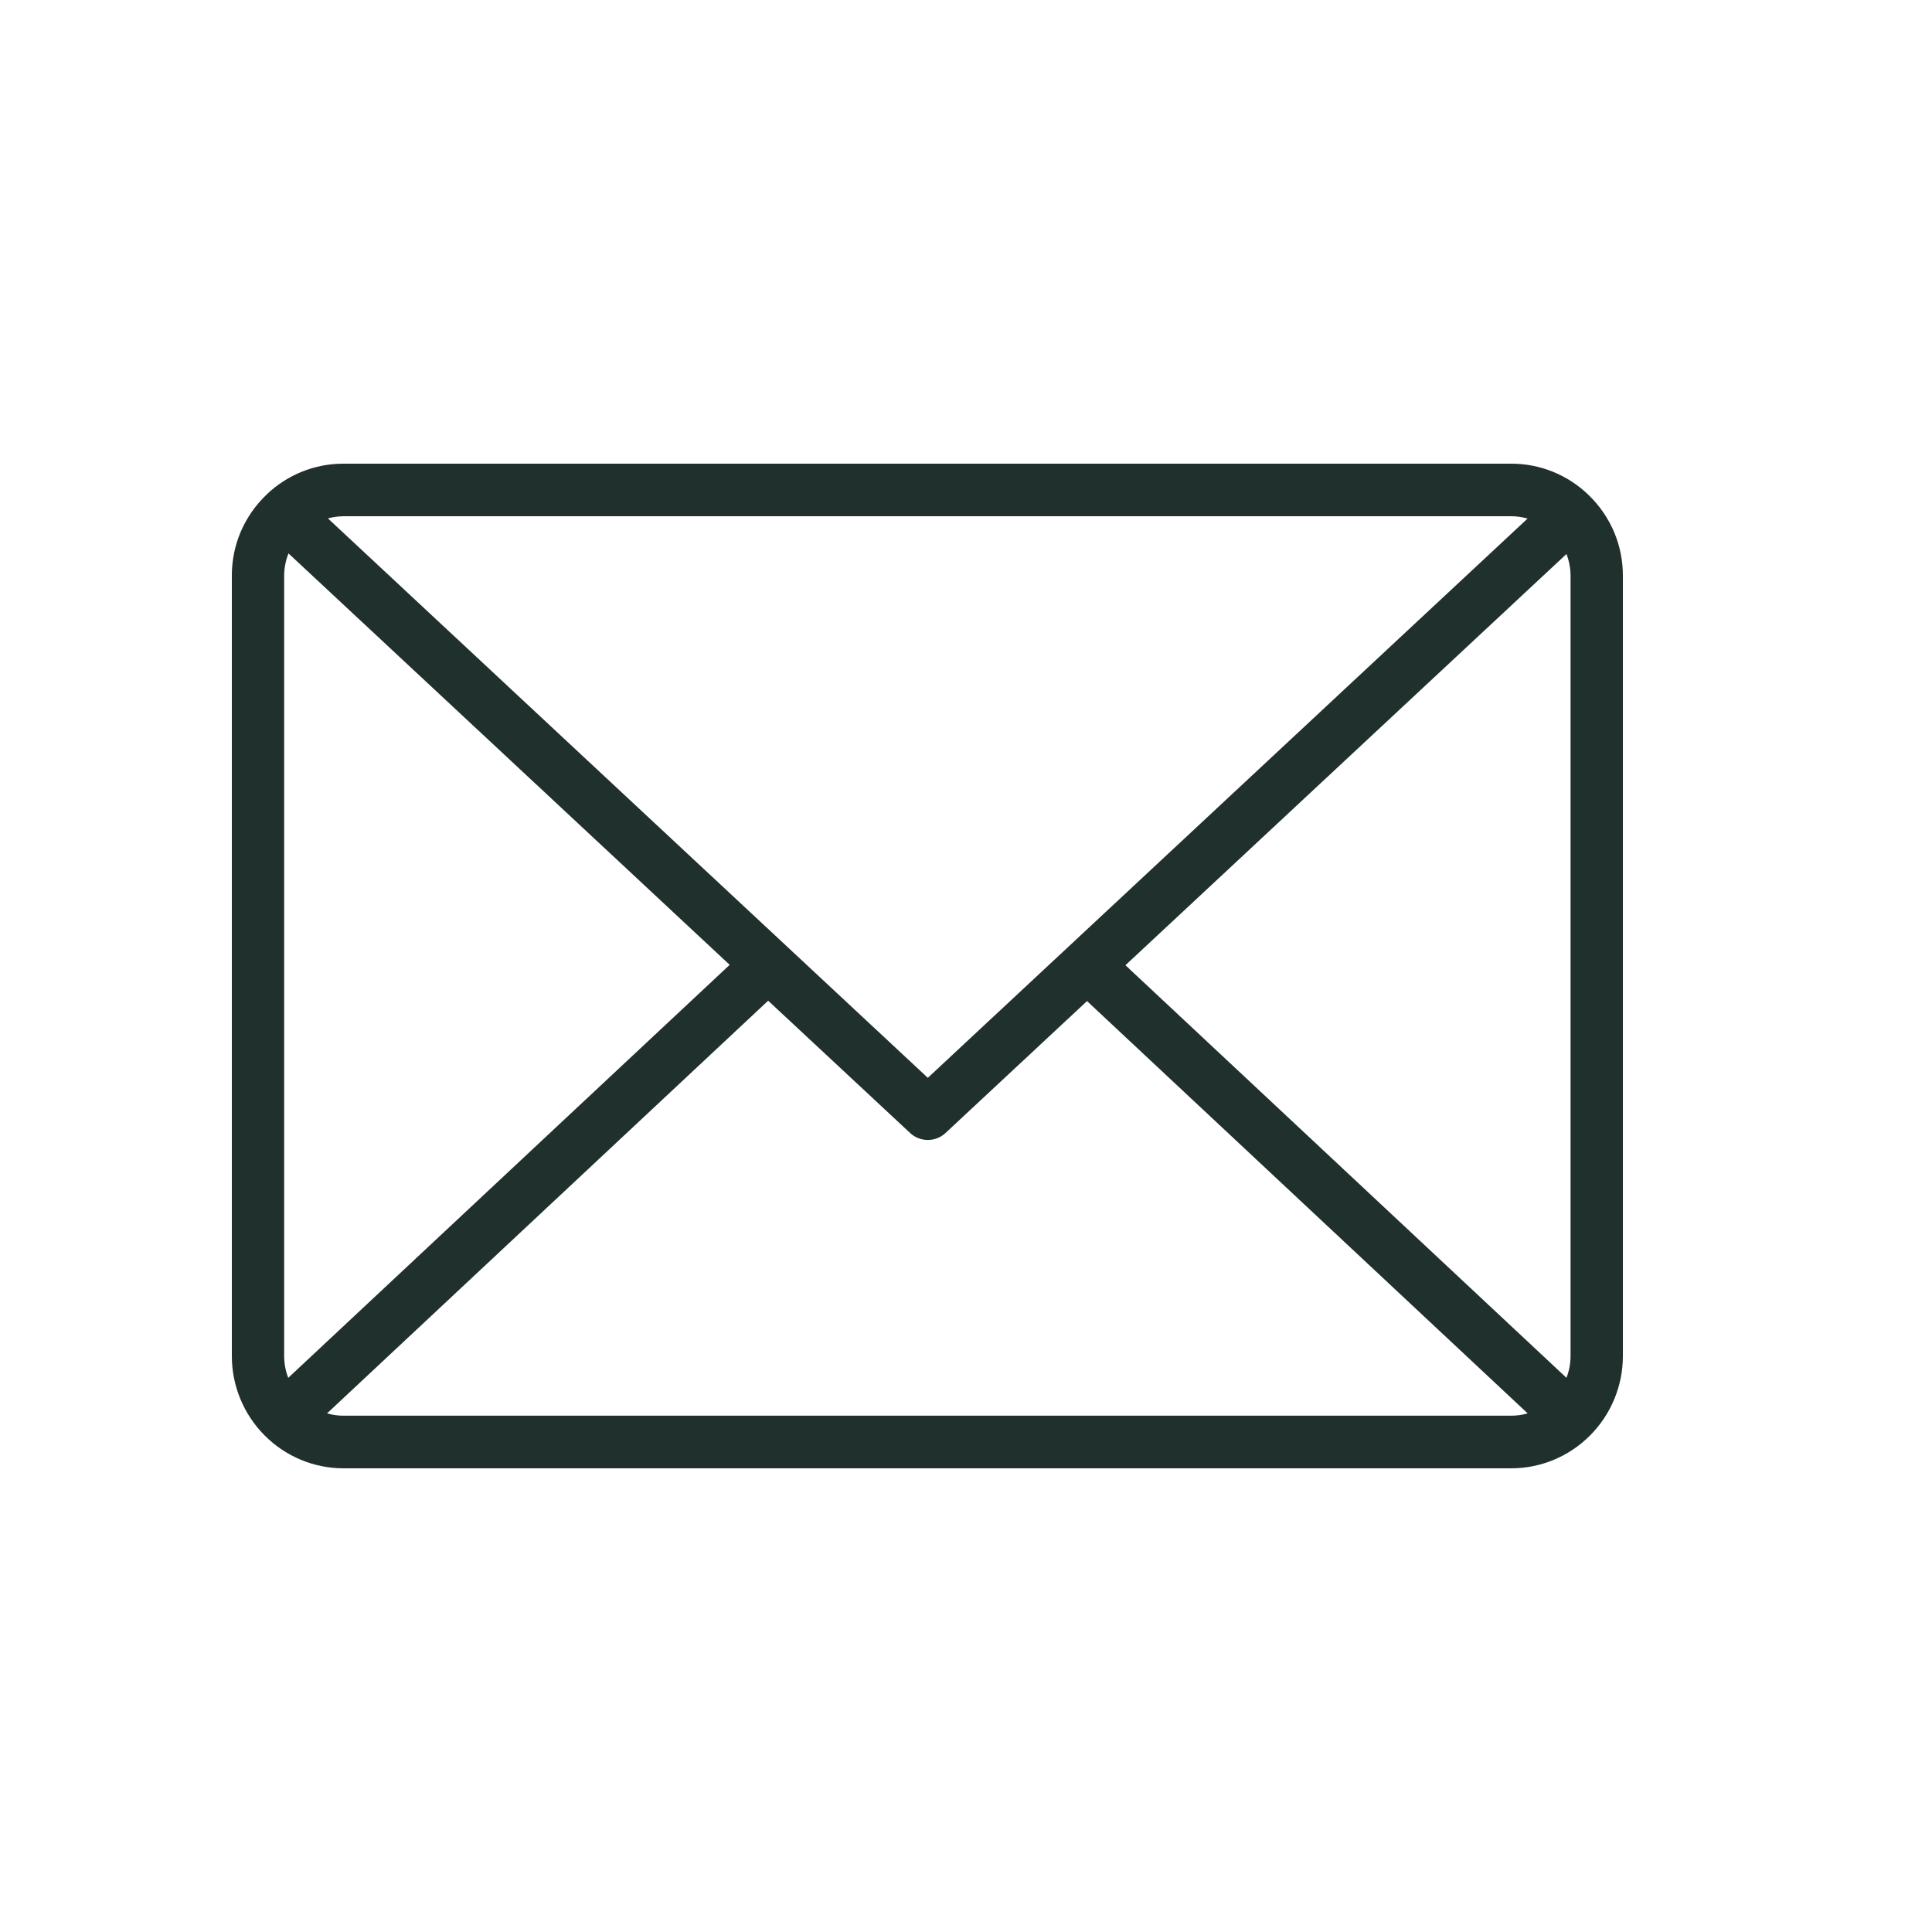 <svg width="25" height="25" viewBox="0 0 25 25" fill="none" xmlns="http://www.w3.org/2000/svg">
<path d="M20.561 6.41L20.561 6.41L20.56 6.409C20.291 6.146 19.93 5.999 19.555 6H4.445C4.074 5.999 3.716 6.143 3.448 6.401L3.448 6.402L3.447 6.402L3.447 6.402L3.447 6.403C3.305 6.538 3.192 6.701 3.115 6.881C3.038 7.062 2.999 7.256 3 7.453V17.547C3 17.933 3.153 18.302 3.424 18.574C3.695 18.847 4.062 19 4.445 19H19.555C19.938 19 20.305 18.847 20.576 18.574C20.847 18.302 21 17.933 21 17.547V7.453C21.001 7.258 20.962 7.065 20.887 6.886C20.811 6.707 20.7 6.545 20.561 6.41ZM14.563 12.49L20.27 7.169C20.305 7.26 20.323 7.356 20.323 7.453V17.547C20.323 17.644 20.305 17.739 20.27 17.829L14.563 12.49ZM19.555 6.68C19.626 6.68 19.698 6.691 19.767 6.71L12.006 13.947L7.908 10.126L4.243 6.708C4.309 6.69 4.377 6.681 4.445 6.68H19.555ZM3.73 17.829C3.695 17.739 3.677 17.644 3.677 17.547V7.453C3.677 7.353 3.696 7.254 3.733 7.161L7.448 10.625L9.442 12.485L3.73 17.829ZM4.445 18.319C4.373 18.319 4.301 18.309 4.232 18.289L9.94 12.949L11.776 14.66C11.838 14.719 11.921 14.751 12.006 14.751C12.091 14.751 12.174 14.719 12.236 14.66L14.066 12.954L19.768 18.289C19.699 18.309 19.627 18.319 19.555 18.319H4.445Z" fill="#20302D"/>
</svg>
